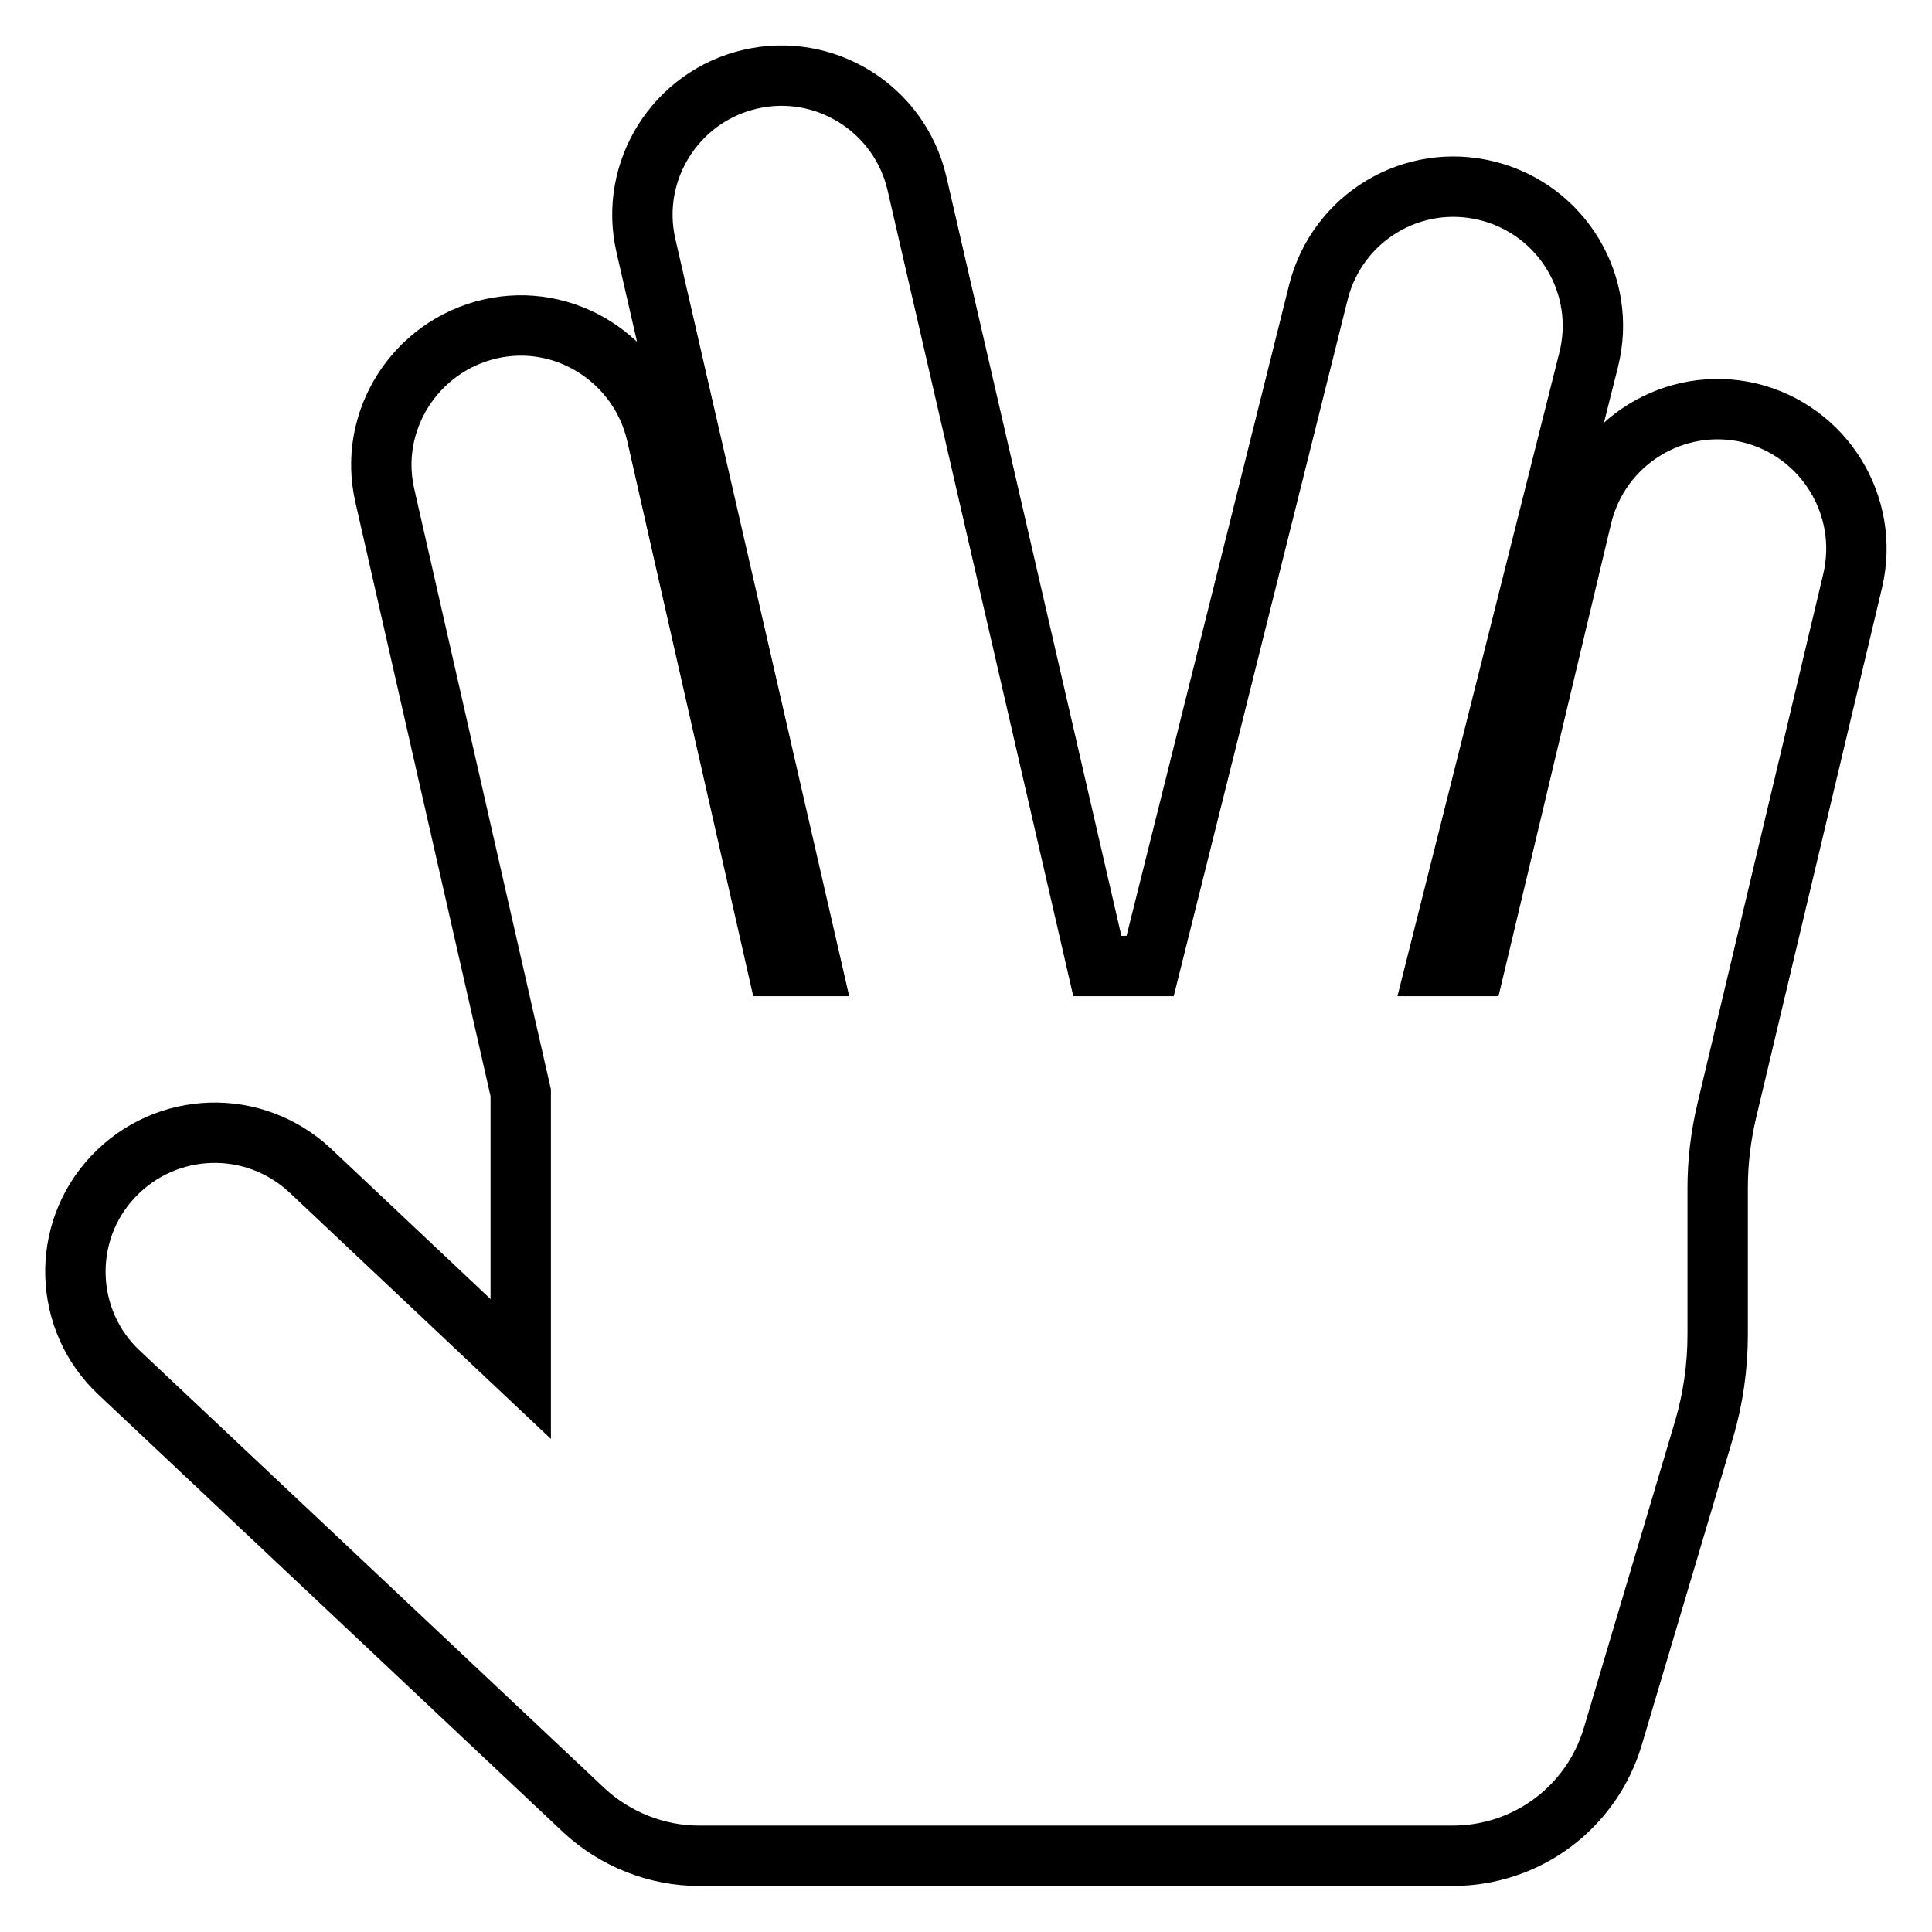 <?xml version="1.0" encoding="utf-8"?>
<!-- Svg Vector Icons : http://www.onlinewebfonts.com/icon -->
<!DOCTYPE svg PUBLIC "-//W3C//DTD SVG 1.1//EN" "http://www.w3.org/Graphics/SVG/1.1/DTD/svg11.dtd">
<svg version="1.1" xmlns="http://www.w3.org/2000/svg" xmlns:xlink="http://www.w3.org/1999/xlink" x="0px" y="0px" viewBox="0 0 256 256" enable-background="new 0 0 256 256" xml:space="preserve">
<g> <path stroke-width="8" fill-opacity="0" stroke="#000000"  d="M15,155.9c7-7.4,18.6-7.8,26.1-0.8L69,181.4v-36.6L51,65.7c-2.3-9.9,4-19.8,13.9-22.1 c9.9-2.3,19.8,4,22.1,13.9l16,70.5h4.5L85.6,32.6c-2.3-9.9,3.9-19.8,13.8-22.1c9.9-2.3,19.8,3.9,22.1,13.8L145.4,128h7l22.3-89.3 c2.5-9.9,12.5-15.9,22.4-13.4c9.9,2.5,15.9,12.5,13.4,22.4L190.3,128h5.1l14.2-59.6c2.4-9.9,12.3-16,22.2-13.7 c9.9,2.4,16,12.3,13.7,22.2l-16.7,70.3c-0.8,3.4-1.2,6.8-1.2,10.2v19.4c0,4.3-0.6,8.5-1.8,12.6l-12.1,40.7 c-2.8,9.4-11.4,15.8-21.2,15.8H92.6c-5.6,0-11.1-2.2-15.2-6l-61.6-58C8.4,175,8,163.3,15,155.9z"/></g>
</svg>